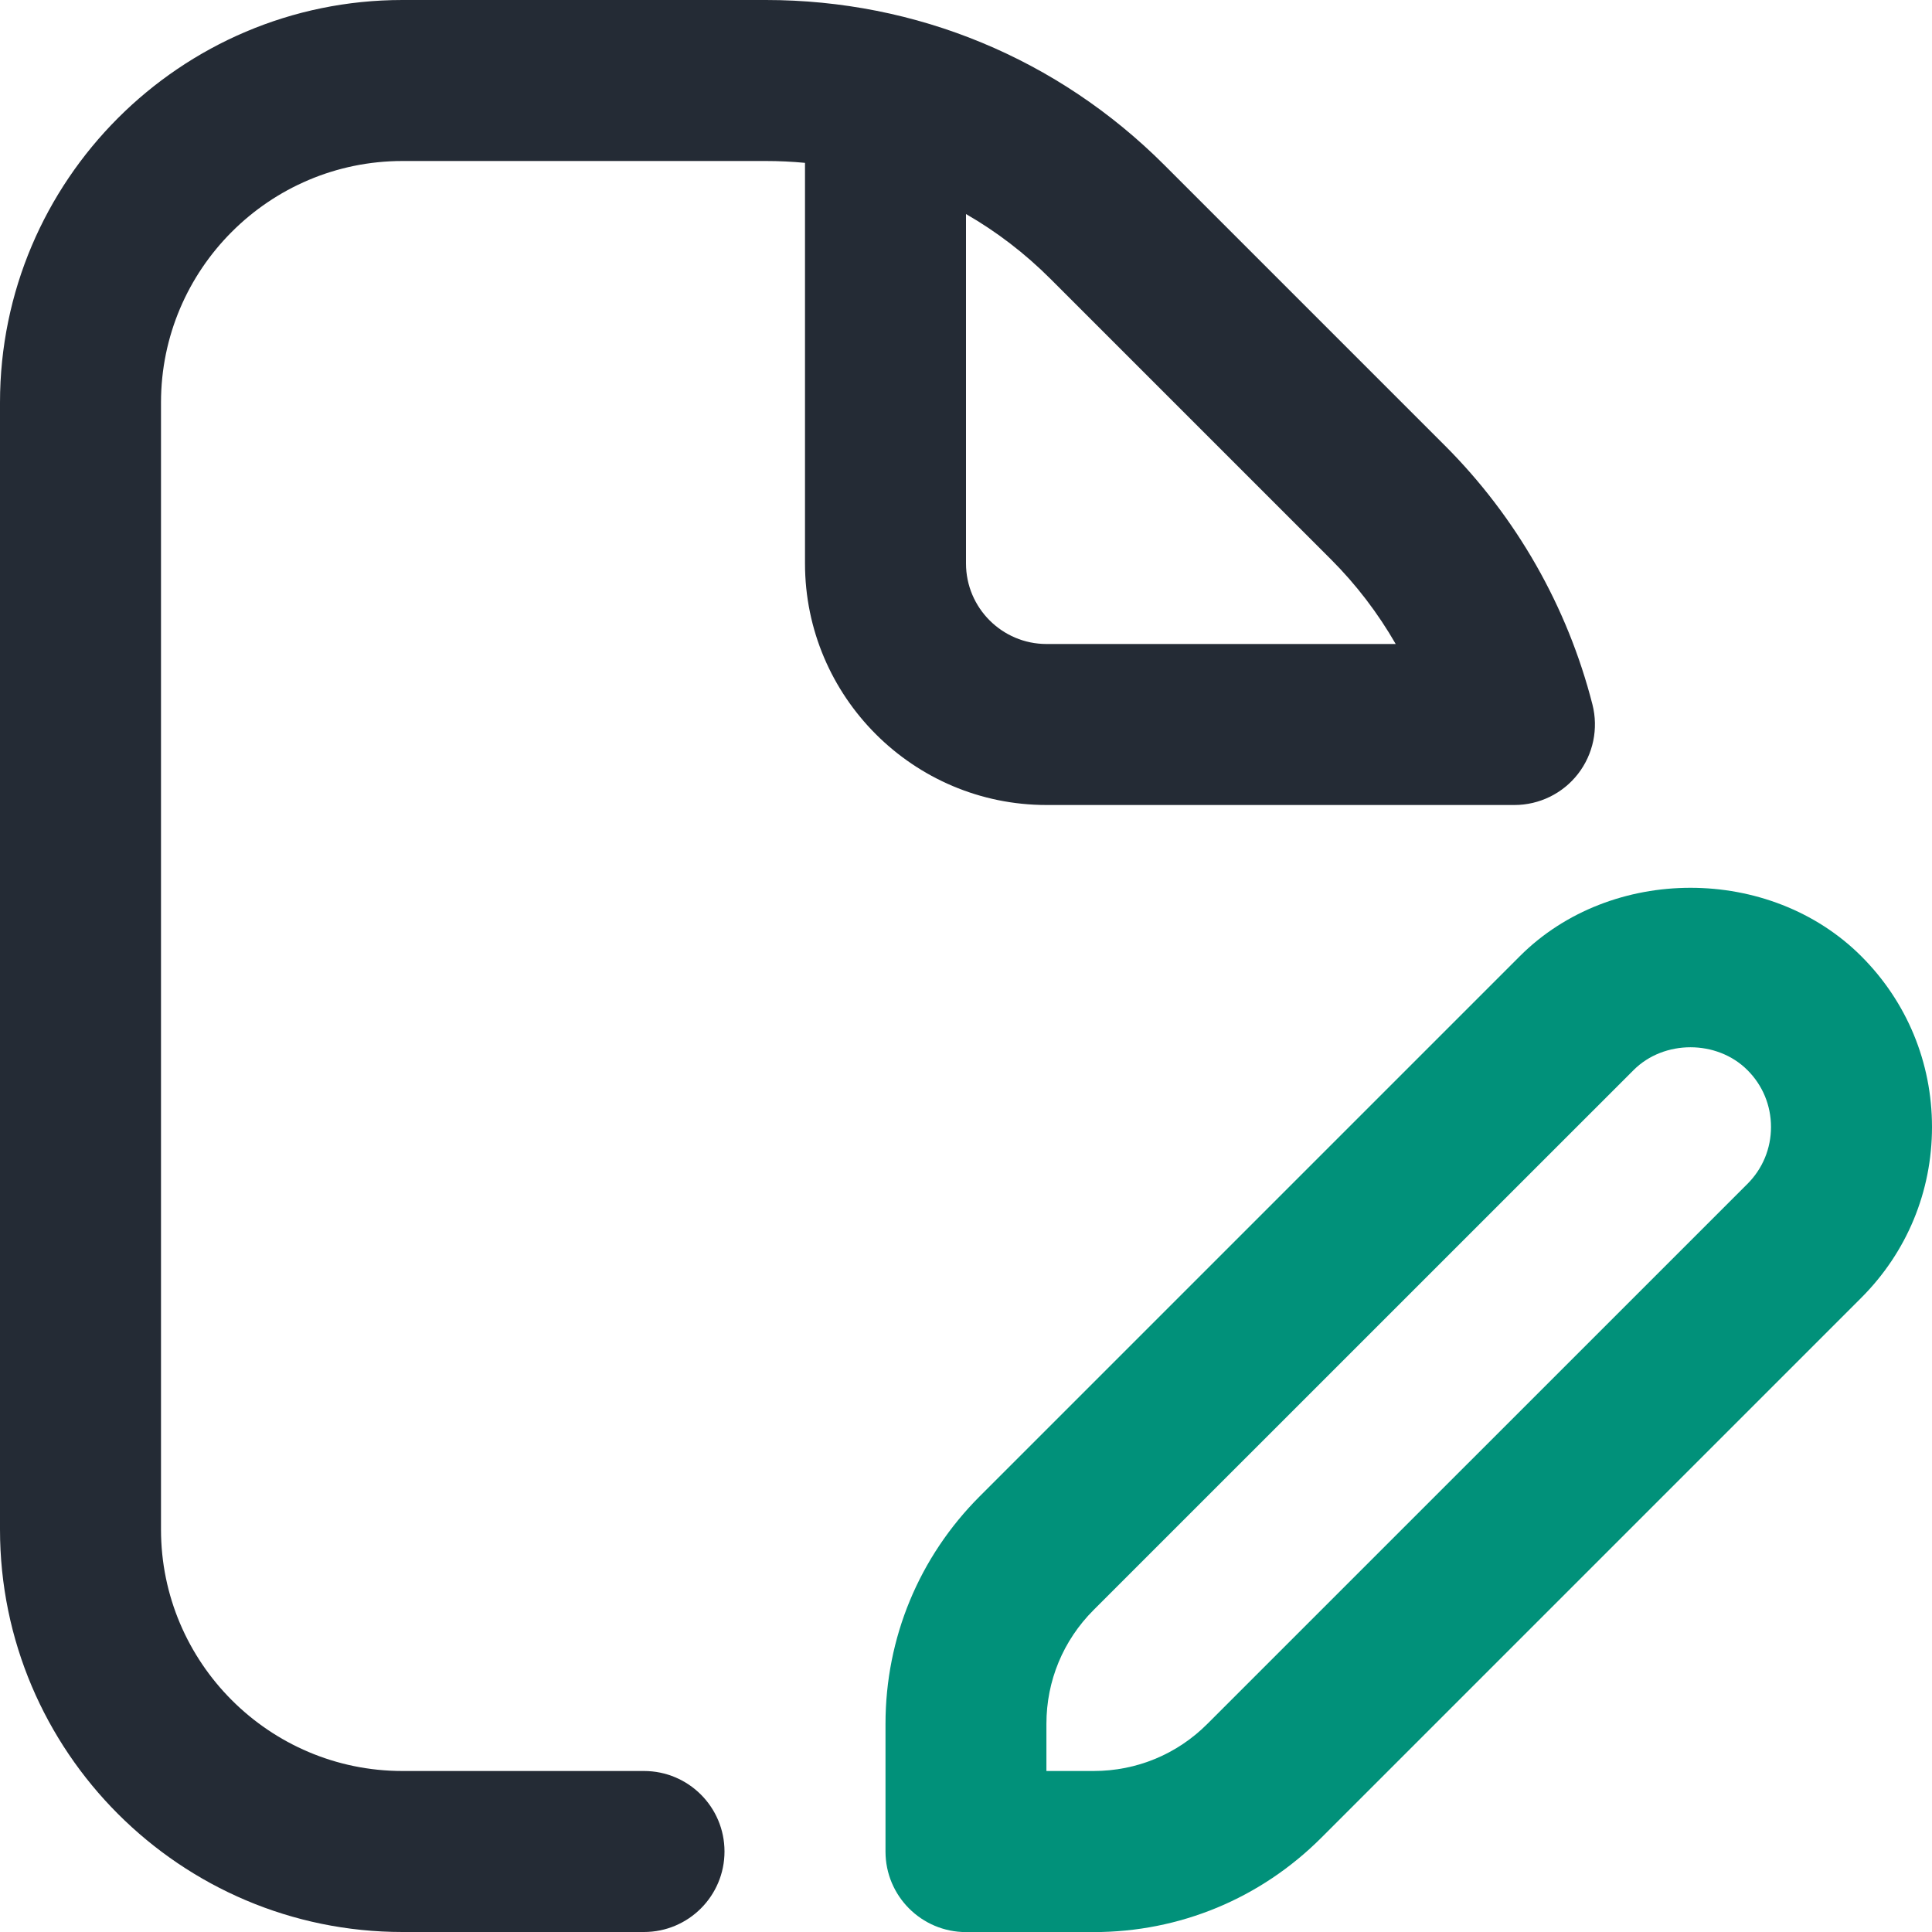 <svg width="96" height="96" viewBox="0 0 96 96" fill="none" xmlns="http://www.w3.org/2000/svg">
<g clip-path="url(#clip0_3080_3214)">
<path d="M75.252 40C76.488 40 77.656 39.428 78.412 38.452C79.168 37.476 79.432 36.204 79.128 35.008C77.884 30.14 75.348 25.692 71.796 22.14L57.856 8.2C52.568 2.912 45.536 0 38.056 0H19.996C8.972 0 0 8.972 0 20V76C0 87.028 8.972 96 20 96H32C34.208 96 36 94.208 36 92C36 89.792 34.208 88 32 88H20C13.384 88 8 82.616 8 76V20C8 13.384 13.384 8 20 8H38.06C38.712 8 39.36 8.032 40 8.092V28C40 34.616 45.384 40 52 40H75.252ZM48 28V10.636C49.516 11.508 50.928 12.588 52.2 13.86L66.14 27.8C67.396 29.056 68.472 30.472 69.352 32H52C49.796 32 48 30.204 48 28Z" fill="#242B35"/>
<path fill-rule="evenodd" clip-rule="evenodd" d="M92.488 47.516C87.952 42.98 80.048 42.98 75.516 47.516L48.688 74.344C45.668 77.364 44 81.384 44 85.66V92.004C44 94.212 45.792 96.004 48 96.004H54.344C58.62 96.004 62.636 94.336 65.656 91.316L92.484 64.488C94.752 62.22 96 59.208 96 56C96 52.792 94.752 49.78 92.488 47.516ZM59.996 85.656C58.488 87.168 56.48 88 54.34 88H51.996V85.656C51.996 83.52 52.828 81.512 54.34 80L67.756 66.586L81.172 53.172C82.68 51.66 85.316 51.66 86.828 53.172C87.584 53.924 88 54.928 88 56C88 57.072 87.584 58.072 86.828 58.828L73.412 72.242L59.996 85.656Z" fill="#01917A"/>
</g>
<defs>
<clipPath id="clip0_3080_3214">
<rect width="96" height="96" fill="white"/>
</clipPath>
</defs>
</svg>
